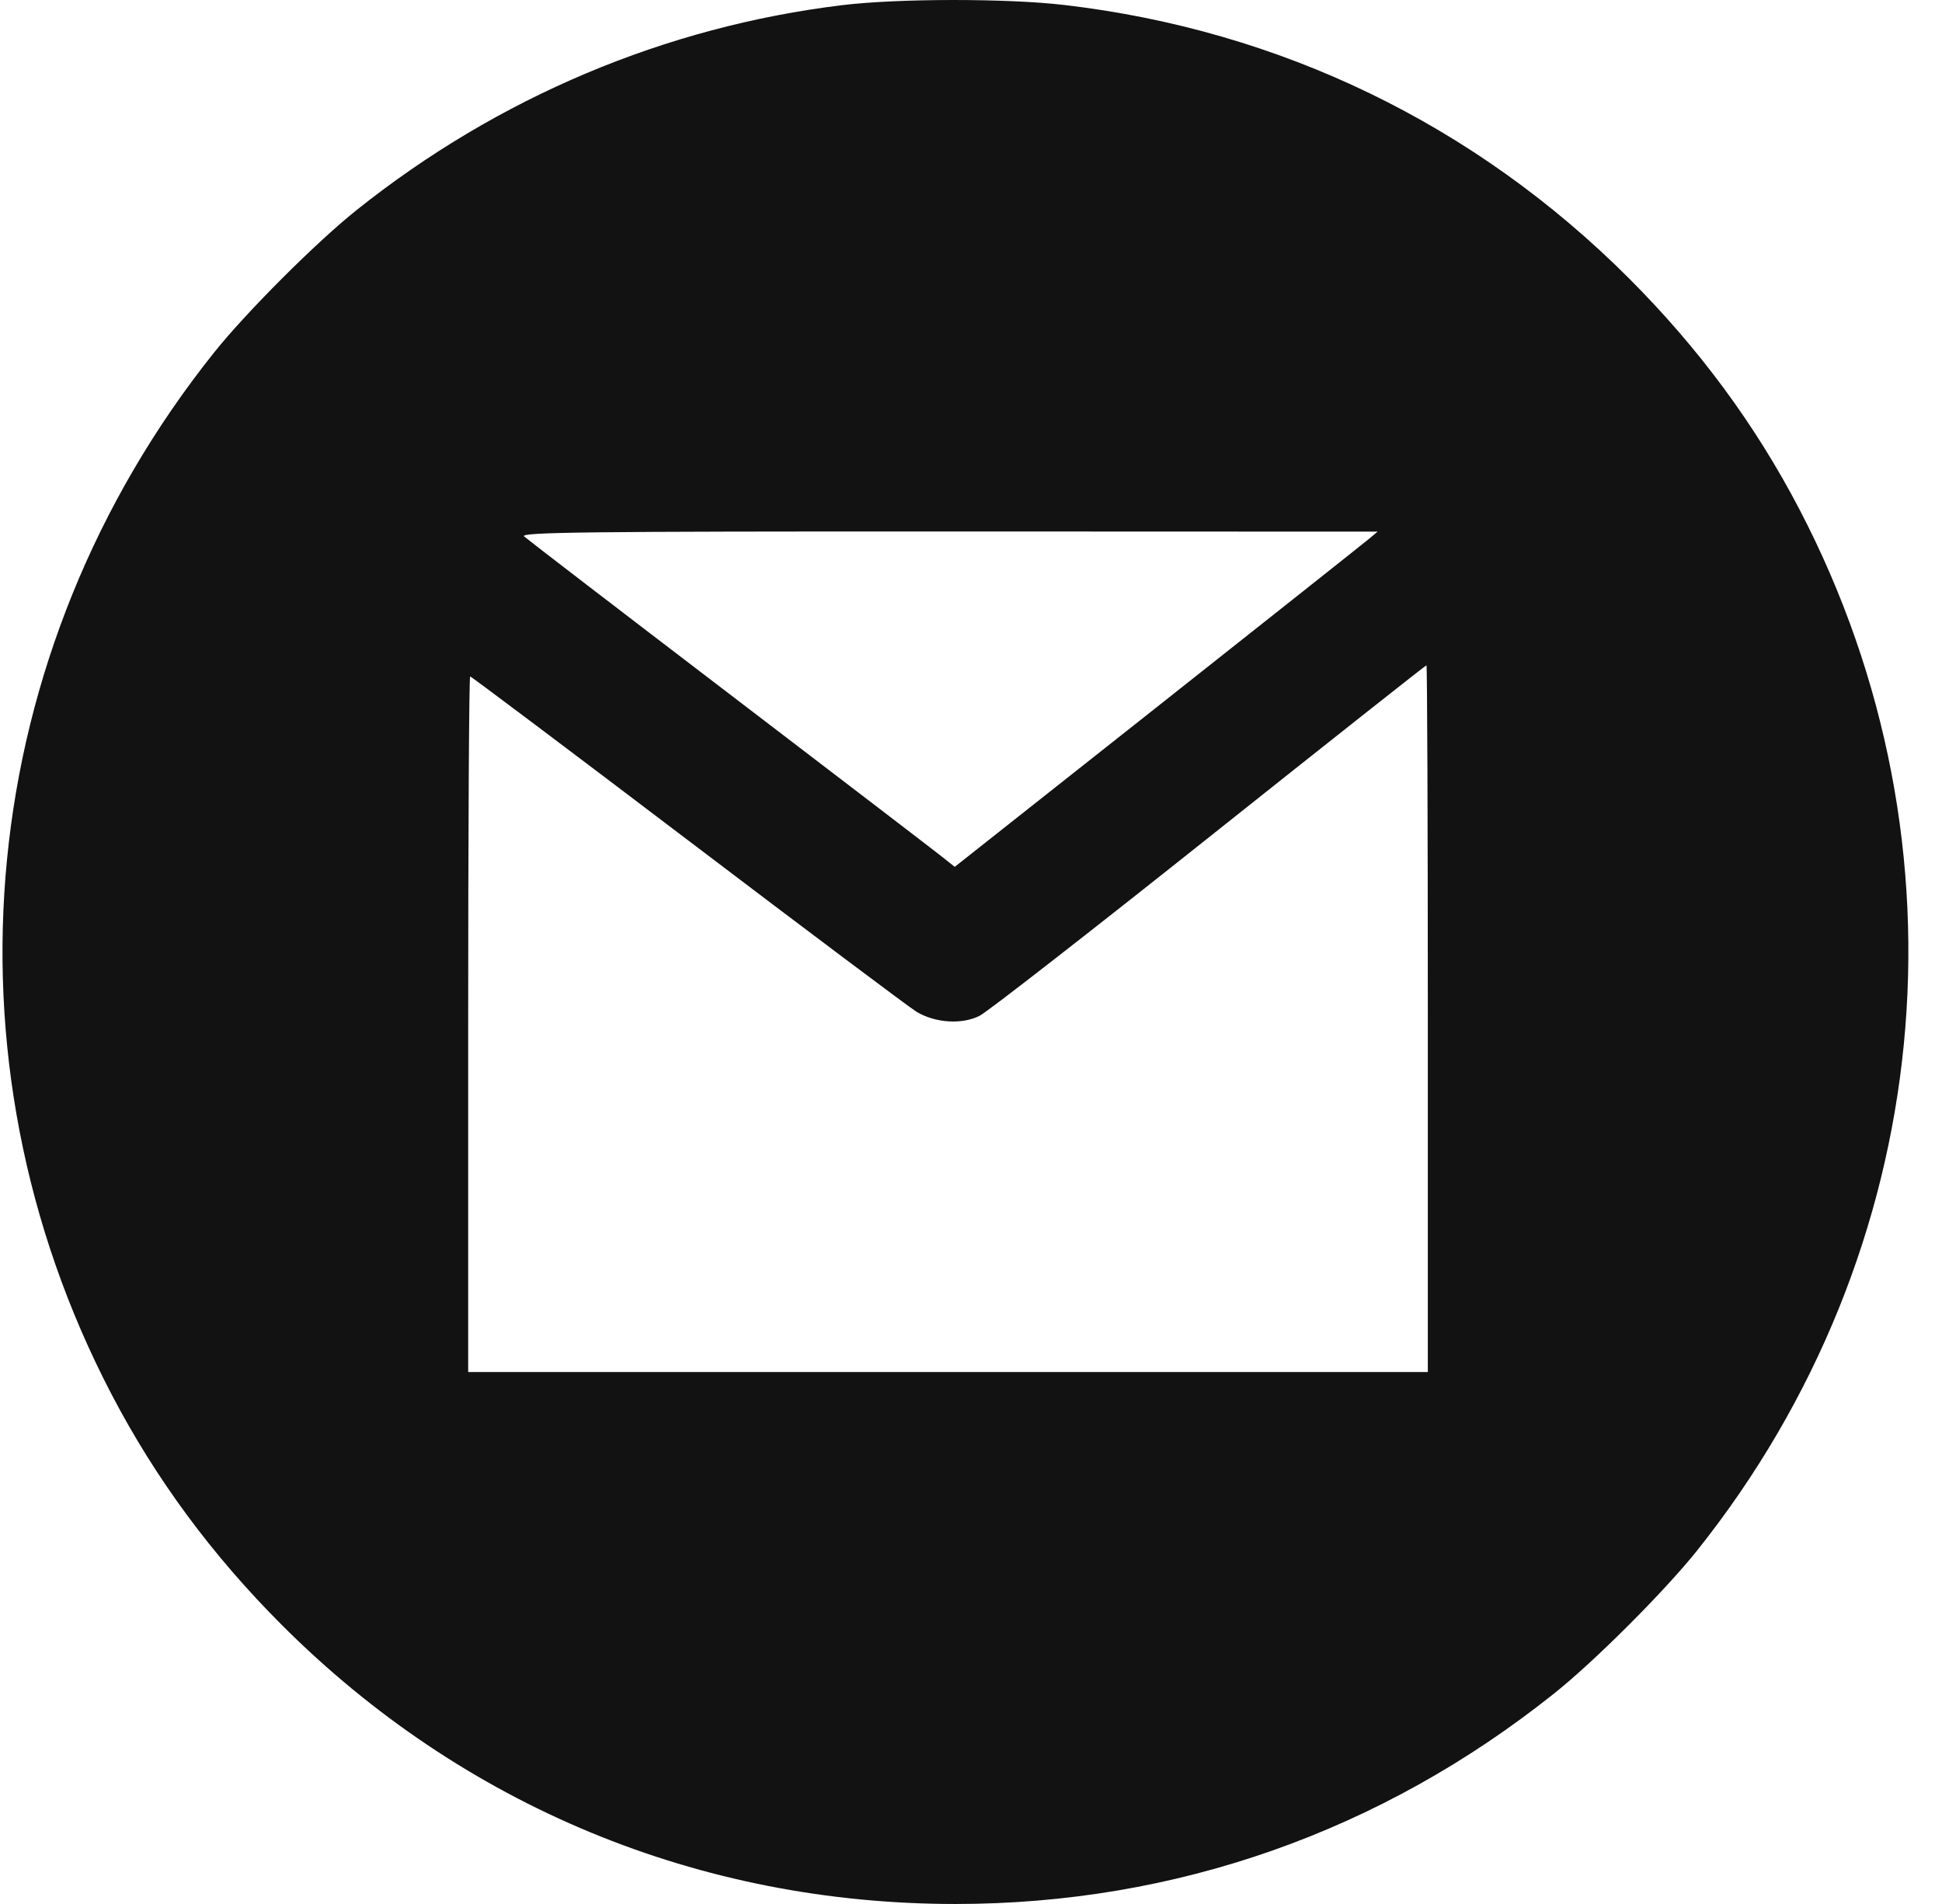 <svg width="51" height="50" viewBox="0 0 51 50" fill="none" xmlns="http://www.w3.org/2000/svg">
<g id="image 47 (Traced)">
<path id="image 47 (Traced)_2" fill-rule="evenodd" clip-rule="evenodd" d="M22.128 0.134C17.48 0.697 13.078 2.553 9.364 5.517C8.299 6.367 6.466 8.2 5.616 9.265C-0.656 17.124 -1.7 27.752 2.93 36.617C4.092 38.841 5.568 40.84 7.406 42.678C12.157 47.428 18.368 50 25.091 50C30.87 50 36.265 48.103 40.819 44.468C41.884 43.618 43.717 41.785 44.567 40.72C50.839 32.861 51.882 22.233 47.252 13.368C46.091 11.144 44.615 9.146 42.777 7.307C38.738 3.269 33.628 0.795 27.952 0.131C26.445 -0.045 23.599 -0.043 22.128 0.134ZM35.934 14.165C35.8 14.277 33.301 16.258 30.382 18.567L25.073 22.764L24.716 22.481C24.52 22.325 22.007 20.401 19.133 18.207C16.258 16.013 13.842 14.158 13.763 14.086C13.643 13.975 15.432 13.955 24.899 13.957L36.179 13.961L35.934 14.165ZM37.497 26.751V36.031H24.896H12.295V26.898C12.295 21.874 12.318 17.764 12.347 17.764C12.376 17.764 14.958 19.705 18.084 22.078C21.21 24.451 23.907 26.475 24.077 26.575C24.573 26.868 25.276 26.909 25.732 26.672C25.944 26.562 28.661 24.447 31.77 21.971C34.88 19.496 37.44 17.471 37.461 17.471C37.481 17.471 37.497 21.647 37.497 26.751Z" fill="#121212"/>
</g>
</svg>

